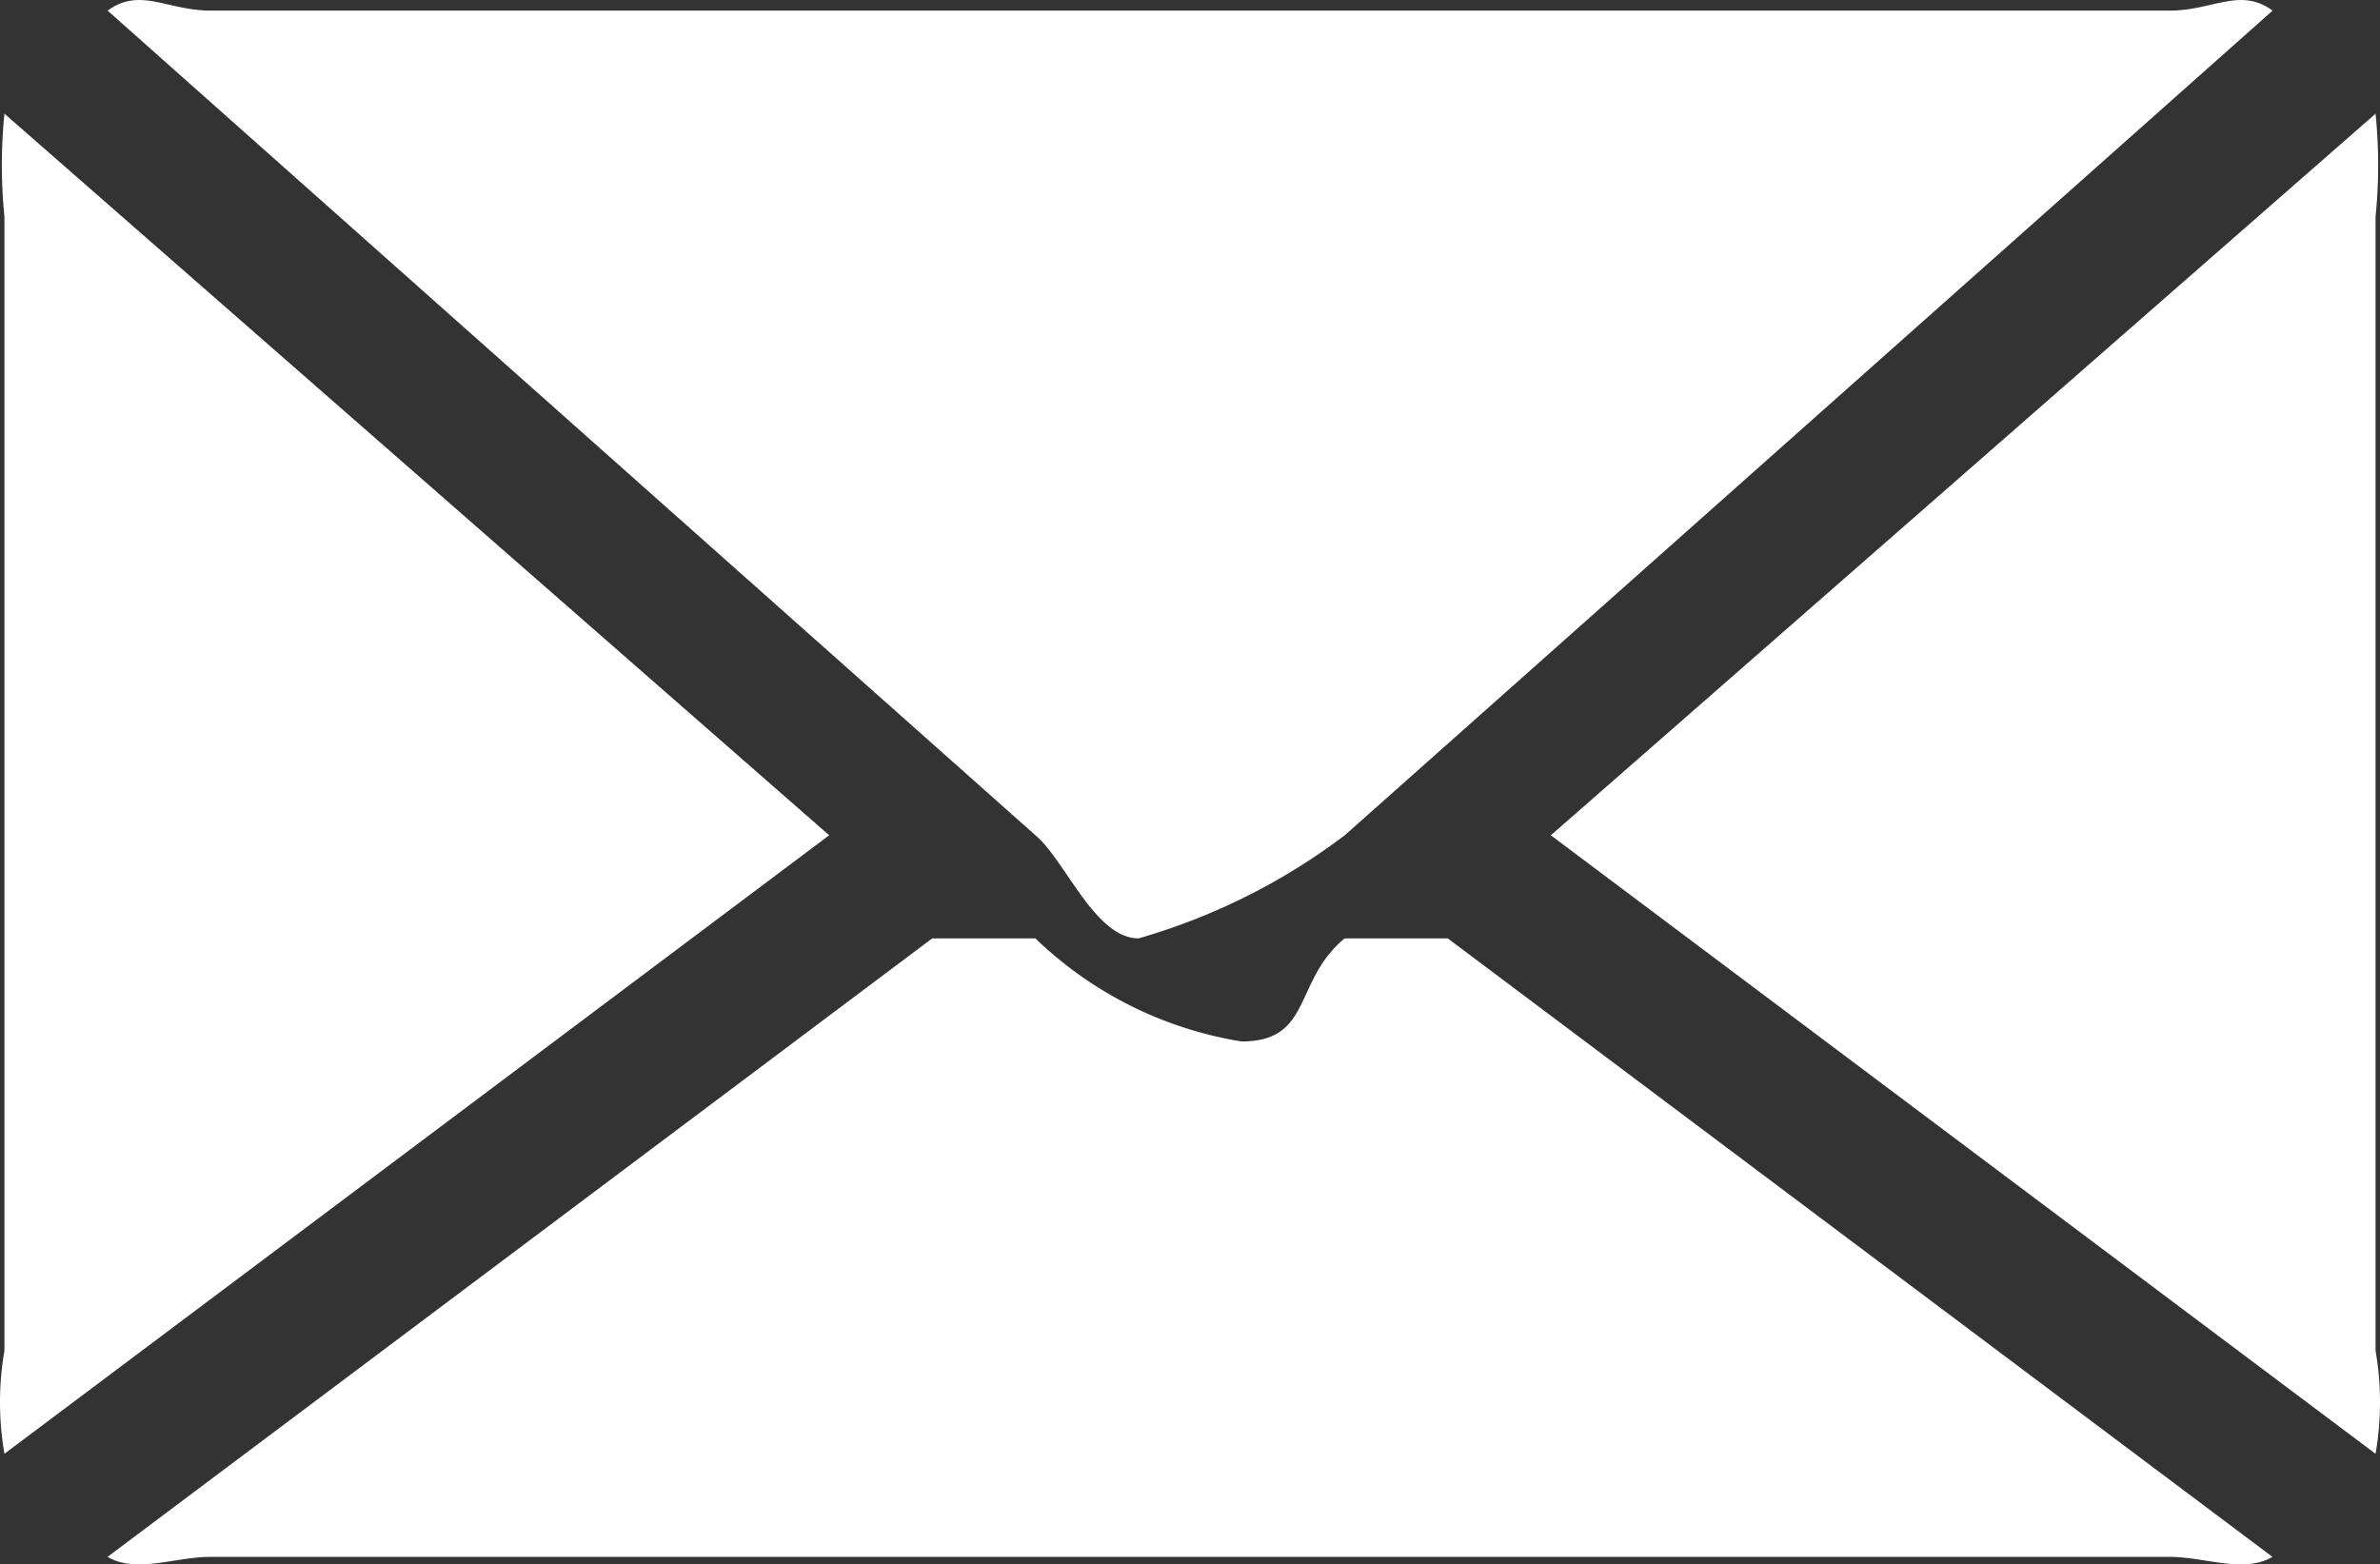 <svg xmlns="http://www.w3.org/2000/svg" width="23.086" height="15.176" viewBox="0 0 23.086 15.176">
  <rect x="0" y="0" width="23.086" height="15.176" fill="#333333" stroke="none"/>
  <g id="noun_Email_707352" transform="translate(-4.957 -19.897)">
    <path id="Path_237" data-name="Path 237" d="M5,24.774a4.99,4.99,0,0,0,0,1v11a2.93,2.93,0,0,0,0,1l8-6Z" transform="translate(0 -3.774)" fill="#fff"/>
    <path id="Path_238" data-name="Path 238" d="M71.987,24.774l-8,7,8,6a2.93,2.93,0,0,0,0-1v-11A4.991,4.991,0,0,0,71.987,24.774Z" transform="translate(-43.987 -3.774)" fill="#fff"/>
    <path id="Path_239" data-name="Path 239" d="M20.789,53.877c-.5.414-.309,1-1,1a3.734,3.734,0,0,1-2-1h-1l-8,6c.282.164.65,0,1,0h19c.35,0,.718.164,1,0l-8-6Z" transform="translate(-2.789 -24.877)" fill="#fff"/>
    <path id="Path_240" data-name="Path 240" d="M18.3,29a6.1,6.1,0,0,0,2-1l9-8c-.316-.231-.578,0-1,0H9.3c-.422,0-.683-.231-1,0l9,8C17.589,28.242,17.877,29,18.3,29Z" transform="translate(-2.299)" fill="#fff"/>
  </g>
</svg>
